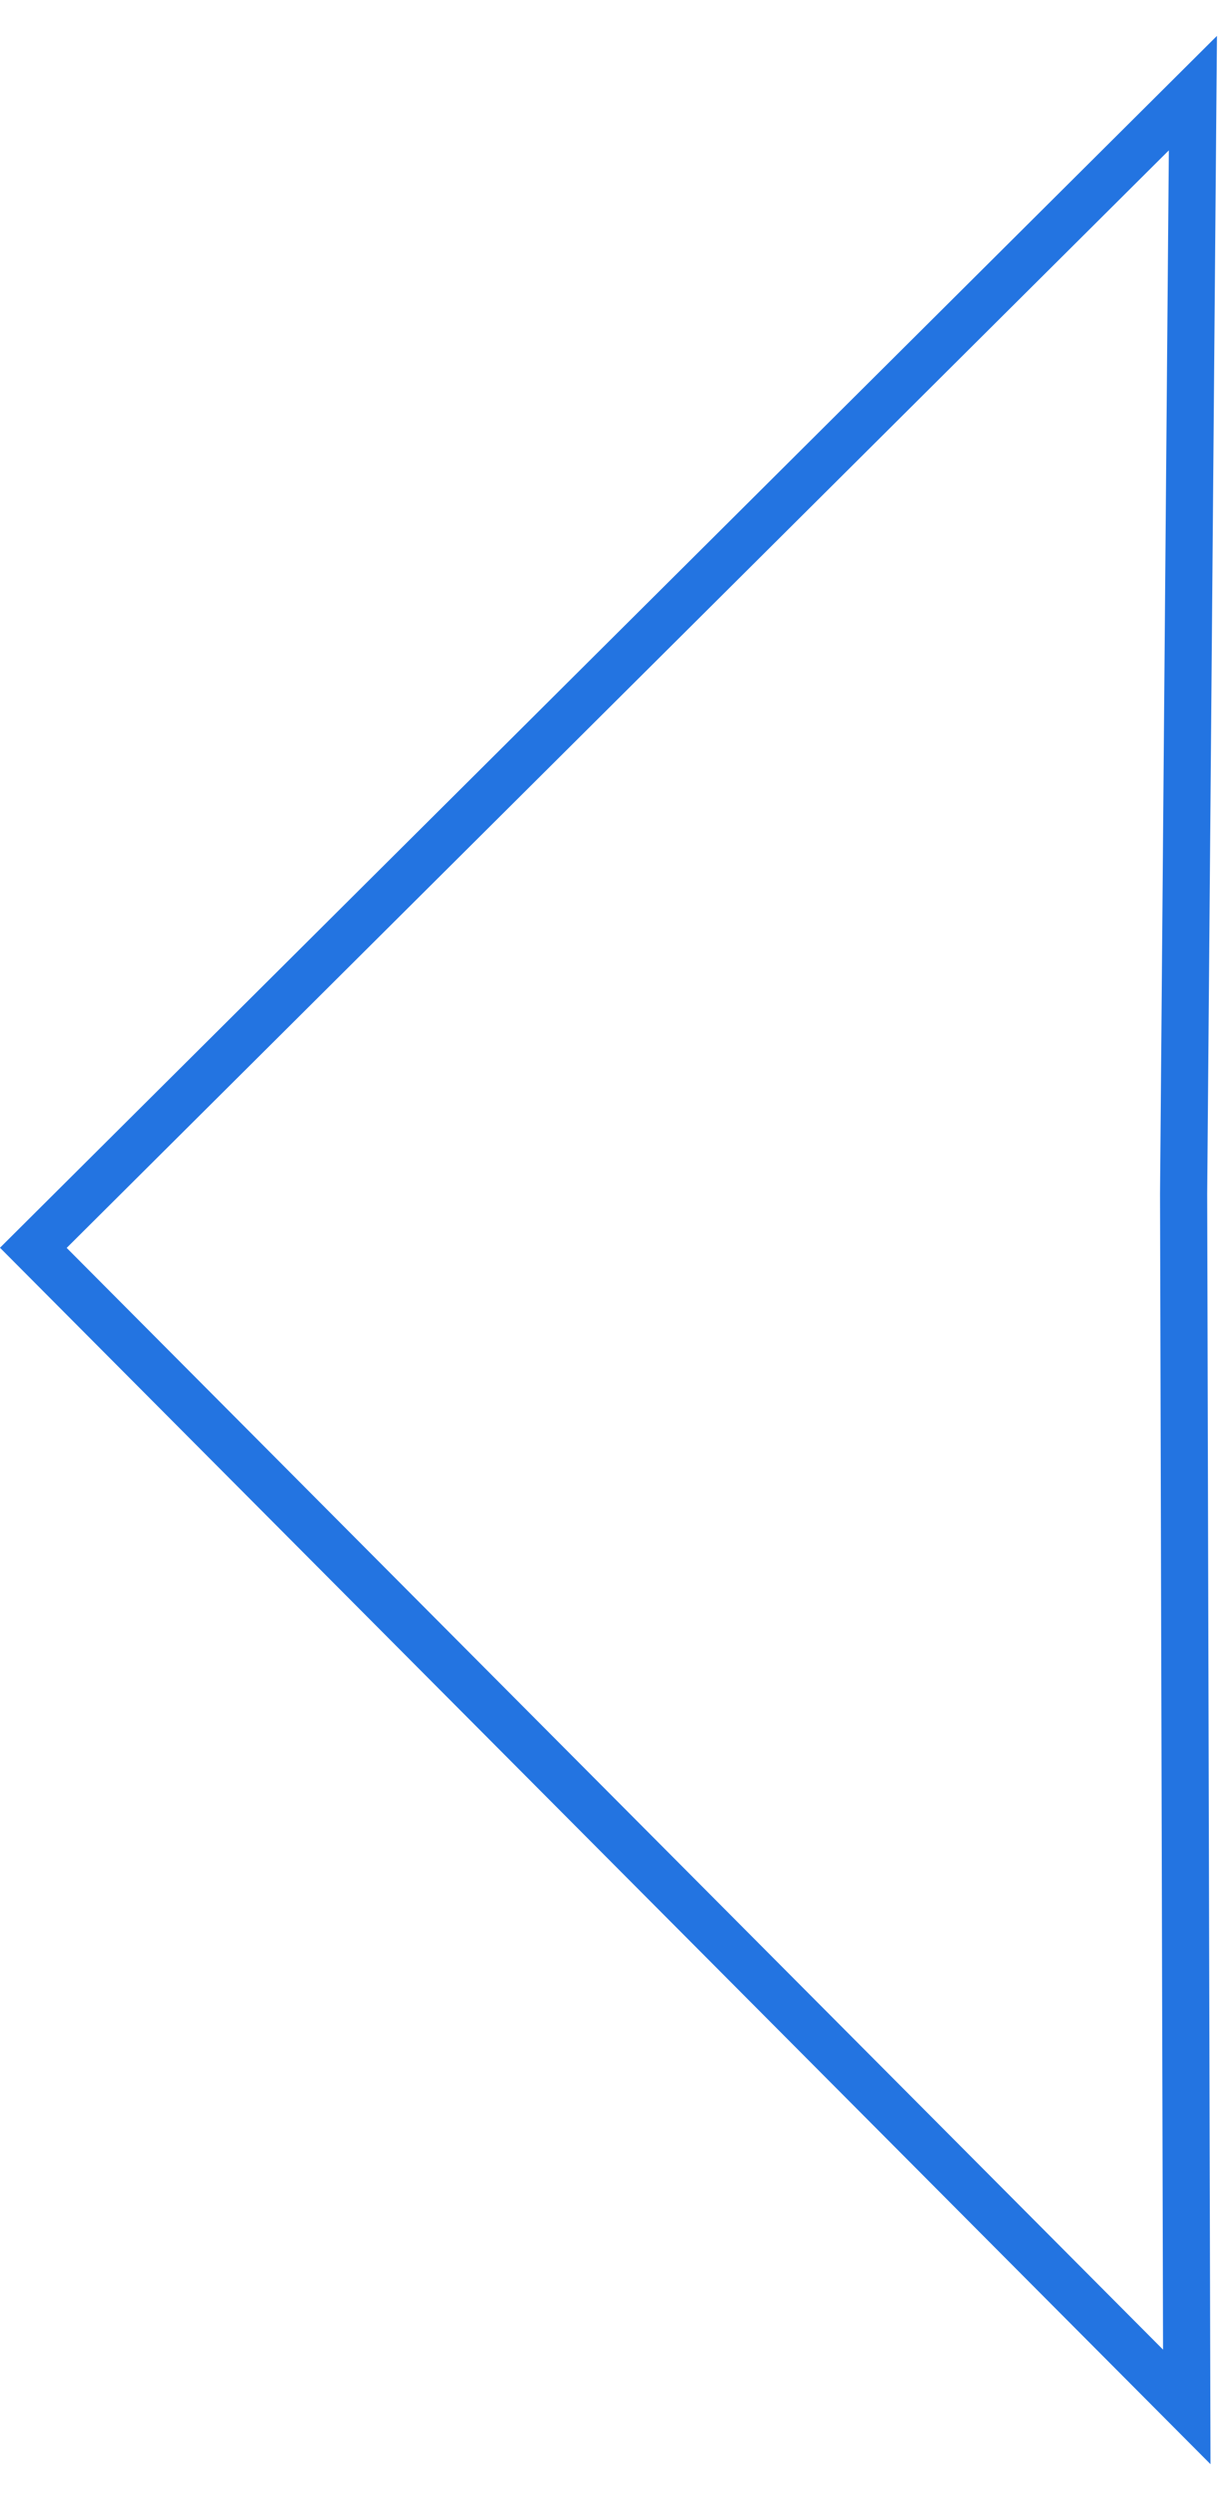 <svg width="26" height="53" viewBox="0 0 26 53" fill="none" xmlns="http://www.w3.org/2000/svg">
<path id="Rectangle 235" d="M25.101 25.314L25.168 51.025L0.707 26.453L25.298 1.974L25.101 25.309L25.101 25.309L25.101 25.314Z" stroke="#2374E1"/>
</svg>
